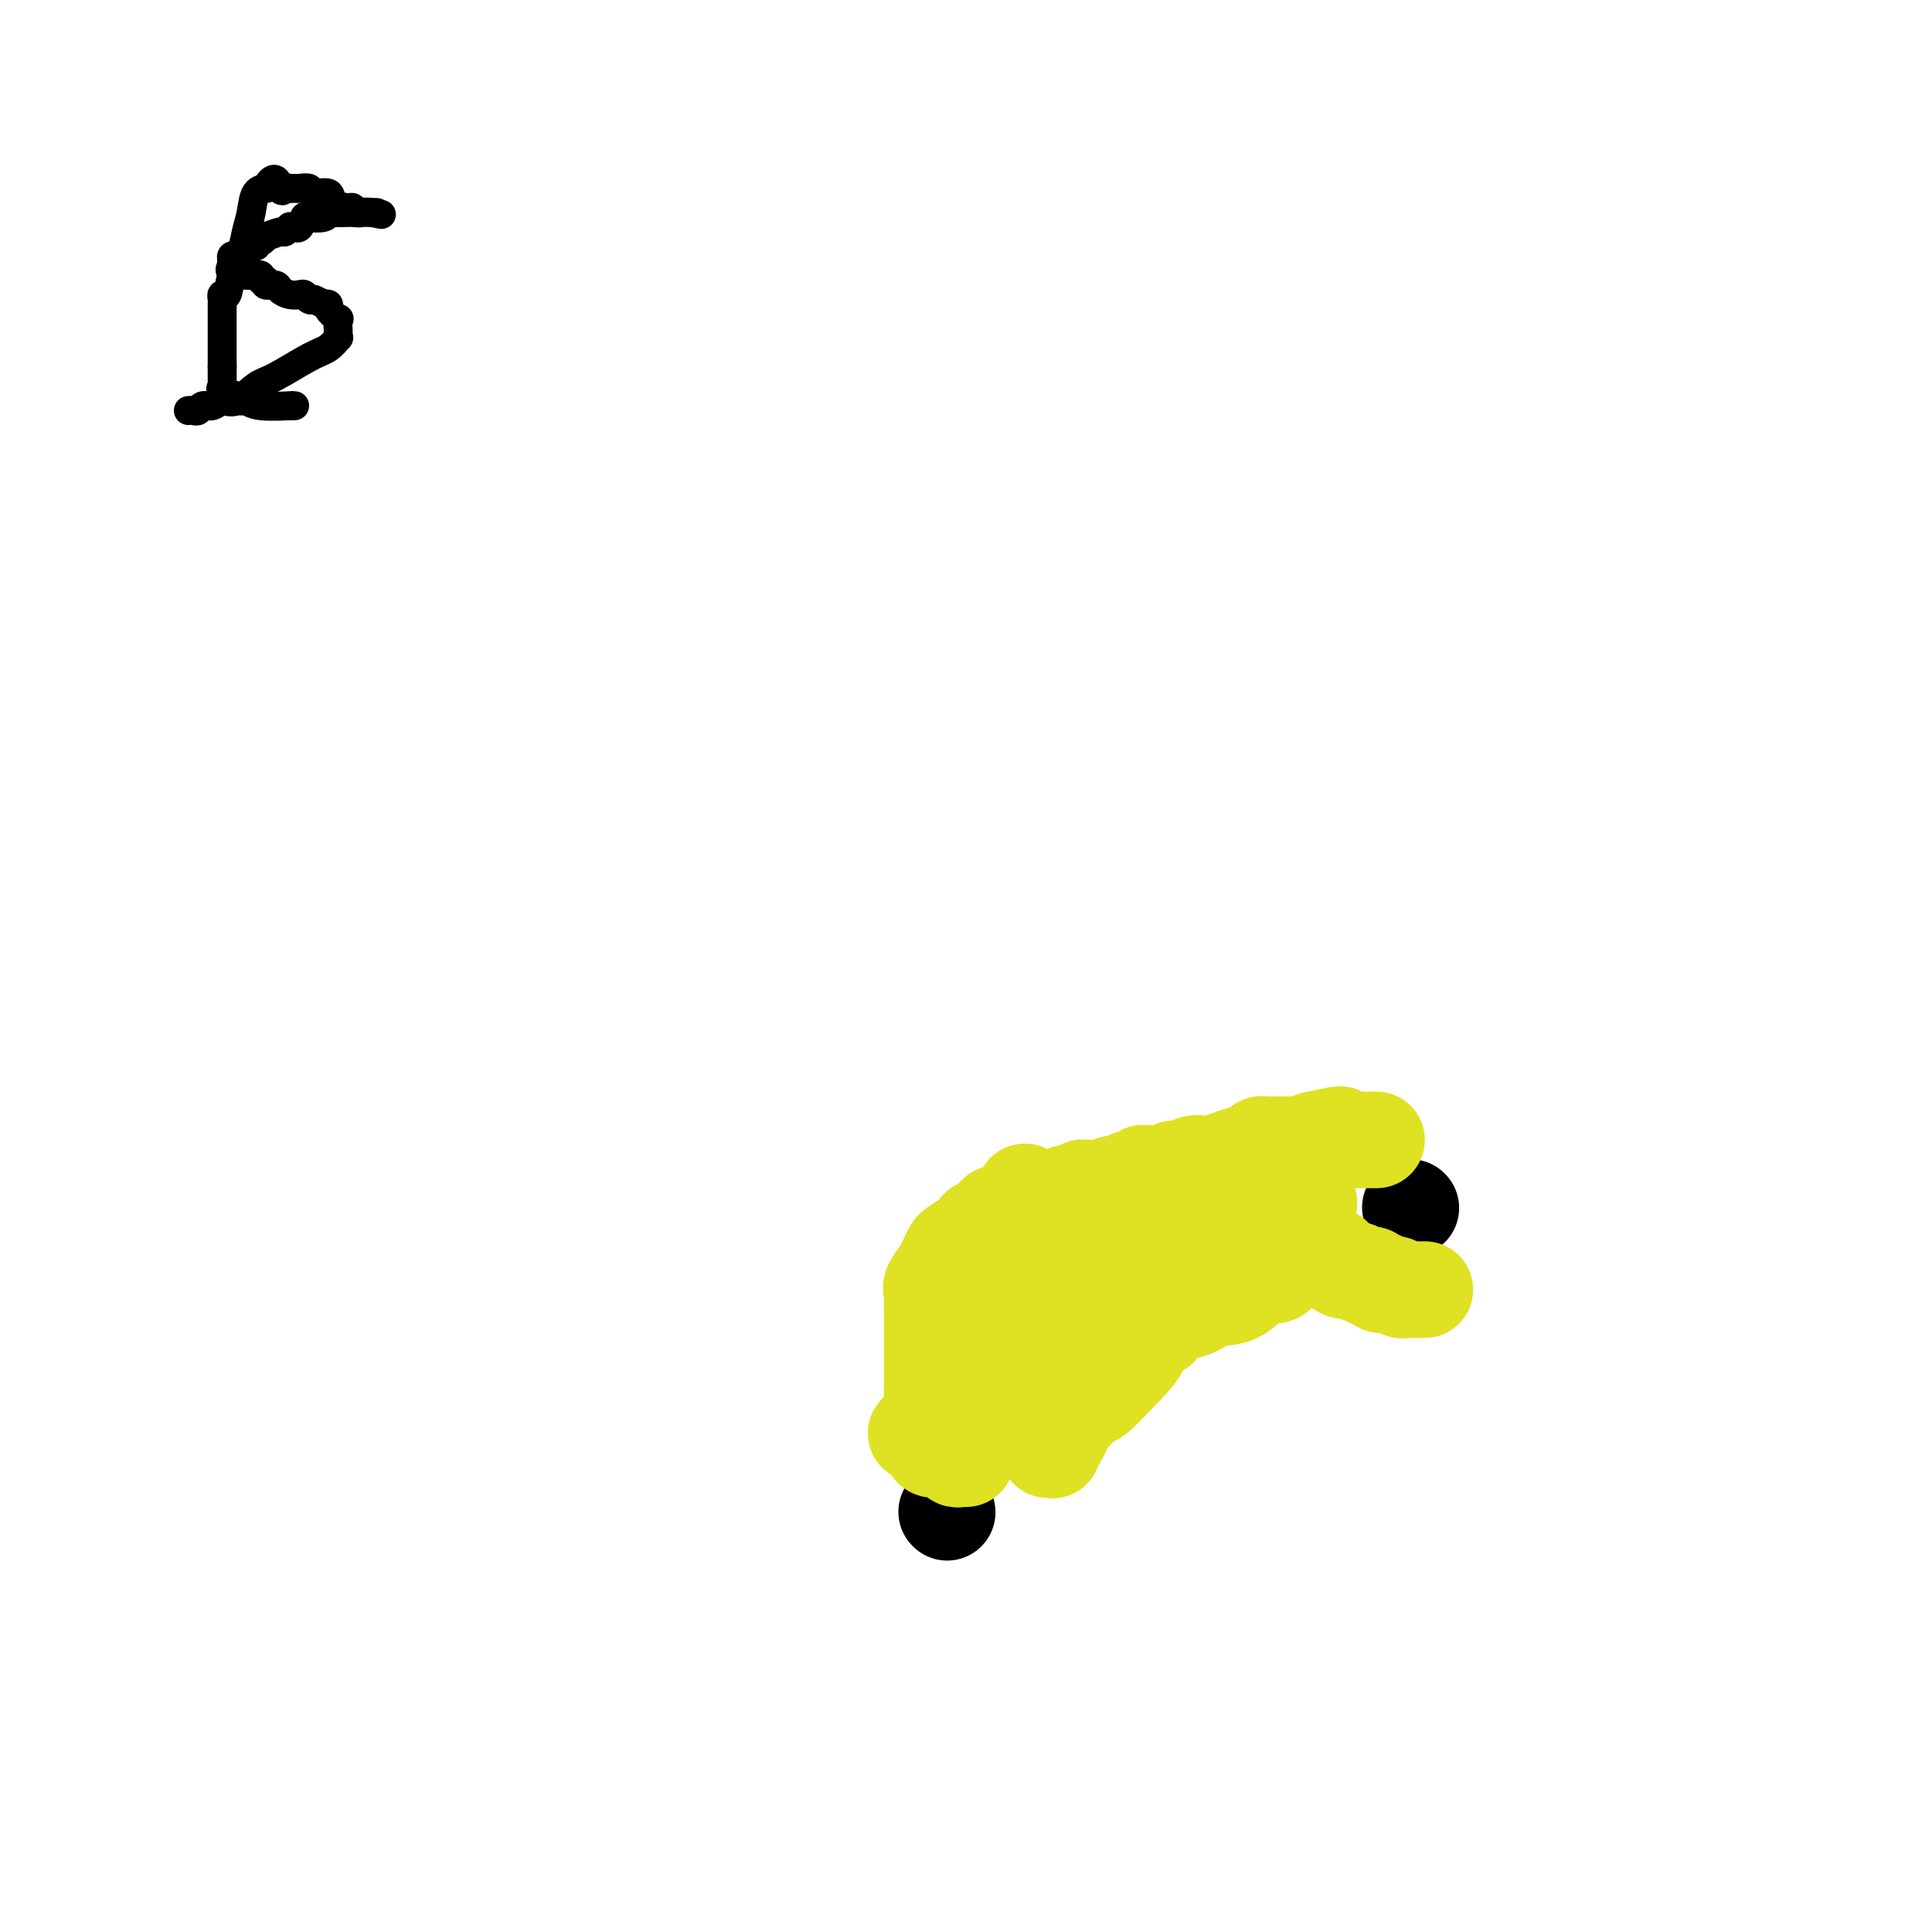 <svg viewBox='0 0 400 400' version='1.1' xmlns='http://www.w3.org/2000/svg' xmlns:xlink='http://www.w3.org/1999/xlink'><g fill='none' stroke='#000000' stroke-width='20' stroke-linecap='round' stroke-linejoin='round'><path d='M196,313c0.000,0.000 0.100,0.100 0.1,0.1'/><path d='M292,250c0.000,0.000 0.100,0.100 0.1,0.1'/></g>
<g fill='none' stroke='#DEE222' stroke-width='20' stroke-linecap='round' stroke-linejoin='round'><path d='M200,302c-0.300,-0.030 -0.600,-0.060 -1,0c-0.400,0.060 -0.898,0.208 -1,0c-0.102,-0.208 0.194,-0.774 0,-1c-0.194,-0.226 -0.879,-0.112 -1,0c-0.121,0.112 0.321,0.224 0,0c-0.321,-0.224 -1.407,-0.782 -2,-1c-0.593,-0.218 -0.695,-0.096 -1,0c-0.305,0.096 -0.814,0.168 -1,0c-0.186,-0.168 -0.050,-0.574 0,-1c0.050,-0.426 0.013,-0.873 0,-1c-0.013,-0.127 -0.004,0.064 0,0c0.004,-0.064 0.001,-0.385 0,-1c-0.001,-0.615 -0.000,-1.526 0,-2c0.000,-0.474 0.000,-0.512 0,-1c-0.000,-0.488 -0.000,-1.425 0,-2c0.000,-0.575 0.000,-0.787 0,-1'/><path d='M193,291c-0.155,-1.644 -0.041,-1.254 0,-1c0.041,0.254 0.011,0.371 0,0c-0.011,-0.371 -0.003,-1.229 0,-2c0.003,-0.771 0.001,-1.453 0,-2c-0.001,-0.547 -0.000,-0.959 0,-2c0.000,-1.041 0.000,-2.713 0,-4c-0.000,-1.287 -0.000,-2.191 0,-3c0.000,-0.809 0.000,-1.524 0,-2c-0.000,-0.476 -0.000,-0.712 0,-1c0.000,-0.288 0.001,-0.627 0,-1c-0.001,-0.373 -0.002,-0.781 0,-1c0.002,-0.219 0.007,-0.251 0,-1c-0.007,-0.749 -0.027,-2.217 0,-3c0.027,-0.783 0.102,-0.882 0,-1c-0.102,-0.118 -0.380,-0.254 0,-1c0.380,-0.746 1.419,-2.102 2,-3c0.581,-0.898 0.705,-1.340 1,-2c0.295,-0.660 0.761,-1.540 1,-2c0.239,-0.460 0.253,-0.500 1,-1c0.747,-0.500 2.228,-1.461 3,-2c0.772,-0.539 0.834,-0.655 1,-1c0.166,-0.345 0.437,-0.919 1,-1c0.563,-0.081 1.419,0.332 2,0c0.581,-0.332 0.888,-1.409 1,-2c0.112,-0.591 0.030,-0.698 1,-1c0.970,-0.302 2.991,-0.801 4,-1c1.009,-0.199 1.004,-0.100 1,0'/><path d='M212,250c3.158,-2.249 2.551,-1.372 3,-1c0.449,0.372 1.952,0.240 3,0c1.048,-0.240 1.642,-0.586 2,-1c0.358,-0.414 0.481,-0.896 1,-1c0.519,-0.104 1.433,0.169 2,0c0.567,-0.169 0.788,-0.781 1,-1c0.212,-0.219 0.414,-0.043 1,0c0.586,0.043 1.557,-0.045 2,0c0.443,0.045 0.360,0.223 1,0c0.640,-0.223 2.005,-0.848 3,-1c0.995,-0.152 1.622,0.169 2,0c0.378,-0.169 0.507,-0.829 1,-1c0.493,-0.171 1.350,0.146 2,0c0.650,-0.146 1.094,-0.756 1,-1c-0.094,-0.244 -0.727,-0.122 0,0c0.727,0.122 2.814,0.243 4,0c1.186,-0.243 1.472,-0.849 2,-1c0.528,-0.151 1.299,0.153 2,0c0.701,-0.153 1.331,-0.762 2,-1c0.669,-0.238 1.377,-0.105 2,0c0.623,0.105 1.161,0.182 2,0c0.839,-0.182 1.979,-0.623 3,-1c1.021,-0.377 1.924,-0.689 3,-1c1.076,-0.311 2.327,-0.619 3,-1c0.673,-0.381 0.769,-0.834 1,-1c0.231,-0.166 0.595,-0.044 1,0c0.405,0.044 0.849,0.009 1,0c0.151,-0.009 0.010,0.008 1,0c0.990,-0.008 3.113,-0.041 4,0c0.887,0.041 0.539,0.154 1,0c0.461,-0.154 1.730,-0.577 3,-1'/><path d='M272,236c9.708,-2.166 3.977,-0.580 2,0c-1.977,0.580 -0.201,0.155 1,0c1.201,-0.155 1.827,-0.042 2,0c0.173,0.042 -0.108,0.011 0,0c0.108,-0.011 0.606,-0.003 1,0c0.394,0.003 0.683,0.001 1,0c0.317,-0.001 0.662,-0.000 1,0c0.338,0.000 0.669,0.000 1,0c0.331,-0.000 0.663,-0.000 1,0c0.337,0.000 0.678,0.000 1,0c0.322,-0.000 0.625,-0.000 1,0c0.375,0.000 0.821,0.000 1,0c0.179,-0.000 0.089,-0.000 0,0'/><path d='M295,267c-0.331,-0.000 -0.662,-0.000 -1,0c-0.338,0.000 -0.682,0.001 -1,0c-0.318,-0.001 -0.610,-0.004 -1,0c-0.390,0.004 -0.878,0.015 -1,0c-0.122,-0.015 0.122,-0.057 0,0c-0.122,0.057 -0.610,0.211 -1,0c-0.390,-0.211 -0.682,-0.789 -1,-1c-0.318,-0.211 -0.663,-0.057 -1,0c-0.337,0.057 -0.668,0.016 -1,0c-0.332,-0.016 -0.666,-0.008 -1,0'/><path d='M286,266c-1.268,-0.398 0.063,-0.891 0,-1c-0.063,-0.109 -1.518,0.168 -2,0c-0.482,-0.168 0.011,-0.781 0,-1c-0.011,-0.219 -0.527,-0.045 -1,0c-0.473,0.045 -0.904,-0.040 -1,0c-0.096,0.040 0.143,0.204 0,0c-0.143,-0.204 -0.669,-0.775 -1,-1c-0.331,-0.225 -0.466,-0.102 -1,0c-0.534,0.102 -1.467,0.185 -2,0c-0.533,-0.185 -0.668,-0.638 -1,-1c-0.332,-0.362 -0.863,-0.633 -1,-1c-0.137,-0.367 0.118,-0.830 0,-1c-0.118,-0.170 -0.609,-0.045 -1,0c-0.391,0.045 -0.682,0.012 -1,0c-0.318,-0.012 -0.662,-0.003 -1,0c-0.338,0.003 -0.669,0.002 -1,0'/><path d='M272,260c-2.344,-0.932 -1.204,-0.261 -1,0c0.204,0.261 -0.527,0.111 -1,0c-0.473,-0.111 -0.688,-0.184 -1,0c-0.312,0.184 -0.723,0.625 -1,1c-0.277,0.375 -0.421,0.686 -1,1c-0.579,0.314 -1.593,0.632 -2,1c-0.407,0.368 -0.208,0.785 -1,1c-0.792,0.215 -2.577,0.228 -4,1c-1.423,0.772 -2.484,2.302 -4,3c-1.516,0.698 -3.485,0.564 -5,1c-1.515,0.436 -2.574,1.443 -4,2c-1.426,0.557 -3.217,0.665 -4,1c-0.783,0.335 -0.557,0.898 -1,1c-0.443,0.102 -1.555,-0.257 -2,0c-0.445,0.257 -0.222,1.128 0,2'/><path d='M240,275c-5.691,3.004 -3.917,3.015 -4,4c-0.083,0.985 -2.022,2.943 -4,5c-1.978,2.057 -3.993,4.214 -5,5c-1.007,0.786 -1.005,0.202 -2,1c-0.995,0.798 -2.988,2.977 -4,4c-1.012,1.023 -1.042,0.891 -1,1c0.042,0.109 0.155,0.460 0,1c-0.155,0.540 -0.577,1.270 -1,2'/><path d='M219,298c-3.476,3.726 -1.667,1.542 -1,1c0.667,-0.542 0.190,0.560 0,1c-0.190,0.440 -0.095,0.220 0,0'/><path d='M271,249c0.000,0.000 -1.000,0.000 -1,0'/><path d='M270,249c-0.715,-0.061 -2.001,-0.215 -4,0c-1.999,0.215 -4.710,0.798 -6,1c-1.290,0.202 -1.161,0.024 -1,0c0.161,-0.024 0.352,0.105 0,0c-0.352,-0.105 -1.248,-0.444 -2,0c-0.752,0.444 -1.361,1.672 -2,2c-0.639,0.328 -1.309,-0.244 -2,0c-0.691,0.244 -1.402,1.304 -2,2c-0.598,0.696 -1.082,1.027 -2,1c-0.918,-0.027 -2.271,-0.410 -3,0c-0.729,0.410 -0.835,1.615 -1,2c-0.165,0.385 -0.391,-0.050 -1,0c-0.609,0.050 -1.603,0.586 -2,1c-0.397,0.414 -0.199,0.707 0,1'/><path d='M242,259c-2.498,1.359 -1.242,0.256 -1,0c0.242,-0.256 -0.532,0.333 -1,1c-0.468,0.667 -0.632,1.410 -1,2c-0.368,0.590 -0.939,1.025 -1,1c-0.061,-0.025 0.388,-0.510 -1,0c-1.388,0.510 -4.614,2.015 -6,3c-1.386,0.985 -0.932,1.451 -2,2c-1.068,0.549 -3.656,1.181 -5,2c-1.344,0.819 -1.442,1.826 -2,2c-0.558,0.174 -1.576,-0.483 -2,0c-0.424,0.483 -0.254,2.108 -1,3c-0.746,0.892 -2.409,1.053 -3,1c-0.591,-0.053 -0.111,-0.318 0,0c0.111,0.318 -0.145,1.220 -1,2c-0.855,0.780 -2.307,1.440 -3,2c-0.693,0.560 -0.627,1.022 -1,1c-0.373,-0.022 -1.185,-0.529 -2,0c-0.815,0.529 -1.632,2.093 -3,3c-1.368,0.907 -3.288,1.156 -5,2c-1.712,0.844 -3.215,2.282 -4,3c-0.785,0.718 -0.851,0.717 -1,1c-0.149,0.283 -0.380,0.849 -1,1c-0.620,0.151 -1.630,-0.114 -2,0c-0.370,0.114 -0.100,0.608 0,1c0.100,0.392 0.028,0.684 0,1c-0.028,0.316 -0.014,0.658 0,1'/><path d='M193,294c-7.248,5.415 -0.868,1.451 2,0c2.868,-1.451 2.225,-0.389 2,0c-0.225,0.389 -0.033,0.104 0,0c0.033,-0.104 -0.092,-0.028 0,0c0.092,0.028 0.403,0.007 1,0c0.597,-0.007 1.480,-0.000 2,0c0.520,0.000 0.677,-0.006 1,0c0.323,0.006 0.811,0.024 1,0c0.189,-0.024 0.078,-0.090 0,0c-0.078,0.090 -0.125,0.337 0,0c0.125,-0.337 0.420,-1.259 1,-3c0.580,-1.741 1.446,-4.303 2,-6c0.554,-1.697 0.797,-2.530 1,-4c0.203,-1.470 0.366,-3.577 1,-6c0.634,-2.423 1.739,-5.161 2,-8c0.261,-2.839 -0.322,-5.780 0,-8c0.322,-2.220 1.550,-3.719 2,-5c0.450,-1.281 0.121,-2.345 0,-3c-0.121,-0.655 -0.035,-0.901 0,-1c0.035,-0.099 0.017,-0.049 0,0'/><path d='M211,250c1.567,-6.343 1.484,-1.700 2,0c0.516,1.700 1.630,0.456 2,0c0.370,-0.456 -0.003,-0.123 0,0c0.003,0.123 0.382,0.037 1,0c0.618,-0.037 1.476,-0.025 2,0c0.524,0.025 0.714,0.063 1,0c0.286,-0.063 0.668,-0.227 1,0c0.332,0.227 0.615,0.845 1,1c0.385,0.155 0.874,-0.152 1,0c0.126,0.152 -0.110,0.762 0,1c0.110,0.238 0.565,0.102 1,0c0.435,-0.102 0.851,-0.171 1,0c0.149,0.171 0.030,0.582 0,1c-0.030,0.418 0.027,0.844 0,1c-0.027,0.156 -0.140,0.042 0,1c0.140,0.958 0.532,2.989 0,5c-0.532,2.011 -1.988,4.003 -3,6c-1.012,1.997 -1.581,3.999 -2,6c-0.419,2.001 -0.690,4.000 -1,5c-0.310,1.000 -0.660,1.000 -1,1c-0.340,0.000 -0.670,0.000 -1,0'/><path d='M216,278c-1.415,4.021 -0.954,1.075 -1,0c-0.046,-1.075 -0.601,-0.279 -1,0c-0.399,0.279 -0.642,0.039 -1,0c-0.358,-0.039 -0.831,0.121 -1,0c-0.169,-0.121 -0.033,-0.523 0,-1c0.033,-0.477 -0.037,-1.030 0,-1c0.037,0.030 0.180,0.642 0,0c-0.180,-0.642 -0.682,-2.537 0,-4c0.682,-1.463 2.550,-2.495 3,-3c0.450,-0.505 -0.517,-0.484 0,-1c0.517,-0.516 2.520,-1.571 4,-3c1.480,-1.429 2.439,-3.233 4,-5c1.561,-1.767 3.726,-3.496 6,-5c2.274,-1.504 4.659,-2.781 6,-4c1.341,-1.219 1.638,-2.378 2,-3c0.362,-0.622 0.790,-0.706 1,-1c0.210,-0.294 0.203,-0.798 0,-1c-0.203,-0.202 -0.601,-0.101 -1,0'/><path d='M237,246c3.929,-4.036 1.250,-1.125 0,1c-1.250,2.125 -1.071,3.464 -1,4c0.071,0.536 0.036,0.268 0,0'/></g>
<g fill='none' stroke='#000000' stroke-width='6' stroke-linecap='round' stroke-linejoin='round'><path d='M61,84c-0.582,0.009 -1.165,0.017 -1,0c0.165,-0.017 1.077,-0.060 0,0c-1.077,0.060 -4.142,0.224 -6,0c-1.858,-0.224 -2.508,-0.835 -3,-1c-0.492,-0.165 -0.825,0.114 -1,0c-0.175,-0.114 -0.190,-0.623 -1,-1c-0.810,-0.377 -2.413,-0.622 -3,-1c-0.587,-0.378 -0.157,-0.889 0,-1c0.157,-0.111 0.042,0.177 0,0c-0.042,-0.177 -0.011,-0.821 0,-1c0.011,-0.179 0.003,0.107 0,0c-0.003,-0.107 -0.001,-0.606 0,-1c0.001,-0.394 0.000,-0.684 0,-1c-0.000,-0.316 -0.000,-0.658 0,-1'/><path d='M46,76c0.000,-1.146 0.000,-1.512 0,-2c-0.000,-0.488 -0.000,-1.098 0,-2c0.000,-0.902 0.000,-2.097 0,-3c-0.000,-0.903 -0.000,-1.513 0,-2c0.000,-0.487 0.000,-0.851 0,-1c-0.000,-0.149 -0.000,-0.081 0,0c0.000,0.081 0.000,0.177 0,0c-0.000,-0.177 -0.001,-0.626 0,-1c0.001,-0.374 0.003,-0.672 0,-1c-0.003,-0.328 -0.013,-0.687 0,-1c0.013,-0.313 0.049,-0.579 0,-1c-0.049,-0.421 -0.182,-0.997 0,-1c0.182,-0.003 0.679,0.566 1,0c0.321,-0.566 0.466,-2.267 1,-4c0.534,-1.733 1.457,-3.498 2,-5c0.543,-1.502 0.706,-2.742 1,-4c0.294,-1.258 0.718,-2.533 1,-4c0.282,-1.467 0.422,-3.126 1,-4c0.578,-0.874 1.594,-0.964 2,-1c0.406,-0.036 0.203,-0.018 0,0'/><path d='M55,39c2.024,-3.713 2.582,-0.995 3,0c0.418,0.995 0.694,0.265 1,0c0.306,-0.265 0.643,-0.067 1,0c0.357,0.067 0.734,0.002 1,0c0.266,-0.002 0.422,0.058 1,0c0.578,-0.058 1.577,-0.236 2,0c0.423,0.236 0.270,0.885 1,1c0.730,0.115 2.342,-0.305 3,0c0.658,0.305 0.360,1.336 1,2c0.640,0.664 2.218,0.963 3,1c0.782,0.037 0.769,-0.186 1,0c0.231,0.186 0.707,0.782 1,1c0.293,0.218 0.402,0.058 1,0c0.598,-0.058 1.686,-0.016 2,0c0.314,0.016 -0.146,0.004 0,0c0.146,-0.004 0.899,-0.001 1,0c0.101,0.001 -0.449,0.001 -1,0'/><path d='M77,44c3.570,0.774 1.496,0.208 0,0c-1.496,-0.208 -2.415,-0.057 -3,0c-0.585,0.057 -0.837,0.019 -1,0c-0.163,-0.019 -0.236,-0.019 -1,0c-0.764,0.019 -2.218,0.056 -3,0c-0.782,-0.056 -0.892,-0.203 -1,0c-0.108,0.203 -0.214,0.758 -1,1c-0.786,0.242 -2.253,0.170 -3,0c-0.747,-0.170 -0.774,-0.439 -1,0c-0.226,0.439 -0.653,1.586 -1,2c-0.347,0.414 -0.616,0.096 -1,0c-0.384,-0.096 -0.885,0.031 -1,0c-0.115,-0.031 0.156,-0.220 0,0c-0.156,0.220 -0.738,0.848 -1,1c-0.262,0.152 -0.204,-0.170 -1,0c-0.796,0.170 -2.446,0.834 -3,1c-0.554,0.166 -0.013,-0.167 0,0c0.013,0.167 -0.504,0.832 -1,1c-0.496,0.168 -0.973,-0.162 -1,0c-0.027,0.162 0.396,0.814 0,1c-0.396,0.186 -1.613,-0.095 -2,0c-0.387,0.095 0.054,0.564 0,1c-0.054,0.436 -0.603,0.838 -1,1c-0.397,0.162 -0.643,0.085 -1,0c-0.357,-0.085 -0.827,-0.177 -1,0c-0.173,0.177 -0.049,0.622 0,1c0.049,0.378 0.025,0.689 0,1'/><path d='M48,55c-1.612,1.995 2.357,1.984 4,2c1.643,0.016 0.960,0.061 1,0c0.040,-0.061 0.802,-0.227 1,0c0.198,0.227 -0.169,0.848 0,1c0.169,0.152 0.874,-0.166 1,0c0.126,0.166 -0.327,0.815 0,1c0.327,0.185 1.436,-0.095 2,0c0.564,0.095 0.585,0.565 1,1c0.415,0.435 1.224,0.835 2,1c0.776,0.165 1.517,0.096 2,0c0.483,-0.096 0.707,-0.218 1,0c0.293,0.218 0.655,0.777 1,1c0.345,0.223 0.672,0.112 1,0'/><path d='M65,62c3.014,1.316 2.047,1.107 2,1c-0.047,-0.107 0.824,-0.113 1,0c0.176,0.113 -0.345,0.344 0,1c0.345,0.656 1.556,1.735 2,2c0.444,0.265 0.120,-0.285 0,0c-0.120,0.285 -0.037,1.403 0,2c0.037,0.597 0.029,0.671 0,1c-0.029,0.329 -0.080,0.911 0,1c0.080,0.089 0.290,-0.315 0,0c-0.290,0.315 -1.081,1.350 -2,2c-0.919,0.650 -1.965,0.915 -4,2c-2.035,1.085 -5.059,2.988 -7,4c-1.941,1.012 -2.800,1.132 -4,2c-1.200,0.868 -2.741,2.485 -4,3c-1.259,0.515 -2.235,-0.072 -3,0c-0.765,0.072 -1.319,0.804 -2,1c-0.681,0.196 -1.489,-0.144 -2,0c-0.511,0.144 -0.725,0.770 -1,1c-0.275,0.230 -0.613,0.062 -1,0c-0.387,-0.062 -0.825,-0.018 -1,0c-0.175,0.018 -0.088,0.009 0,0'/></g>
</svg>